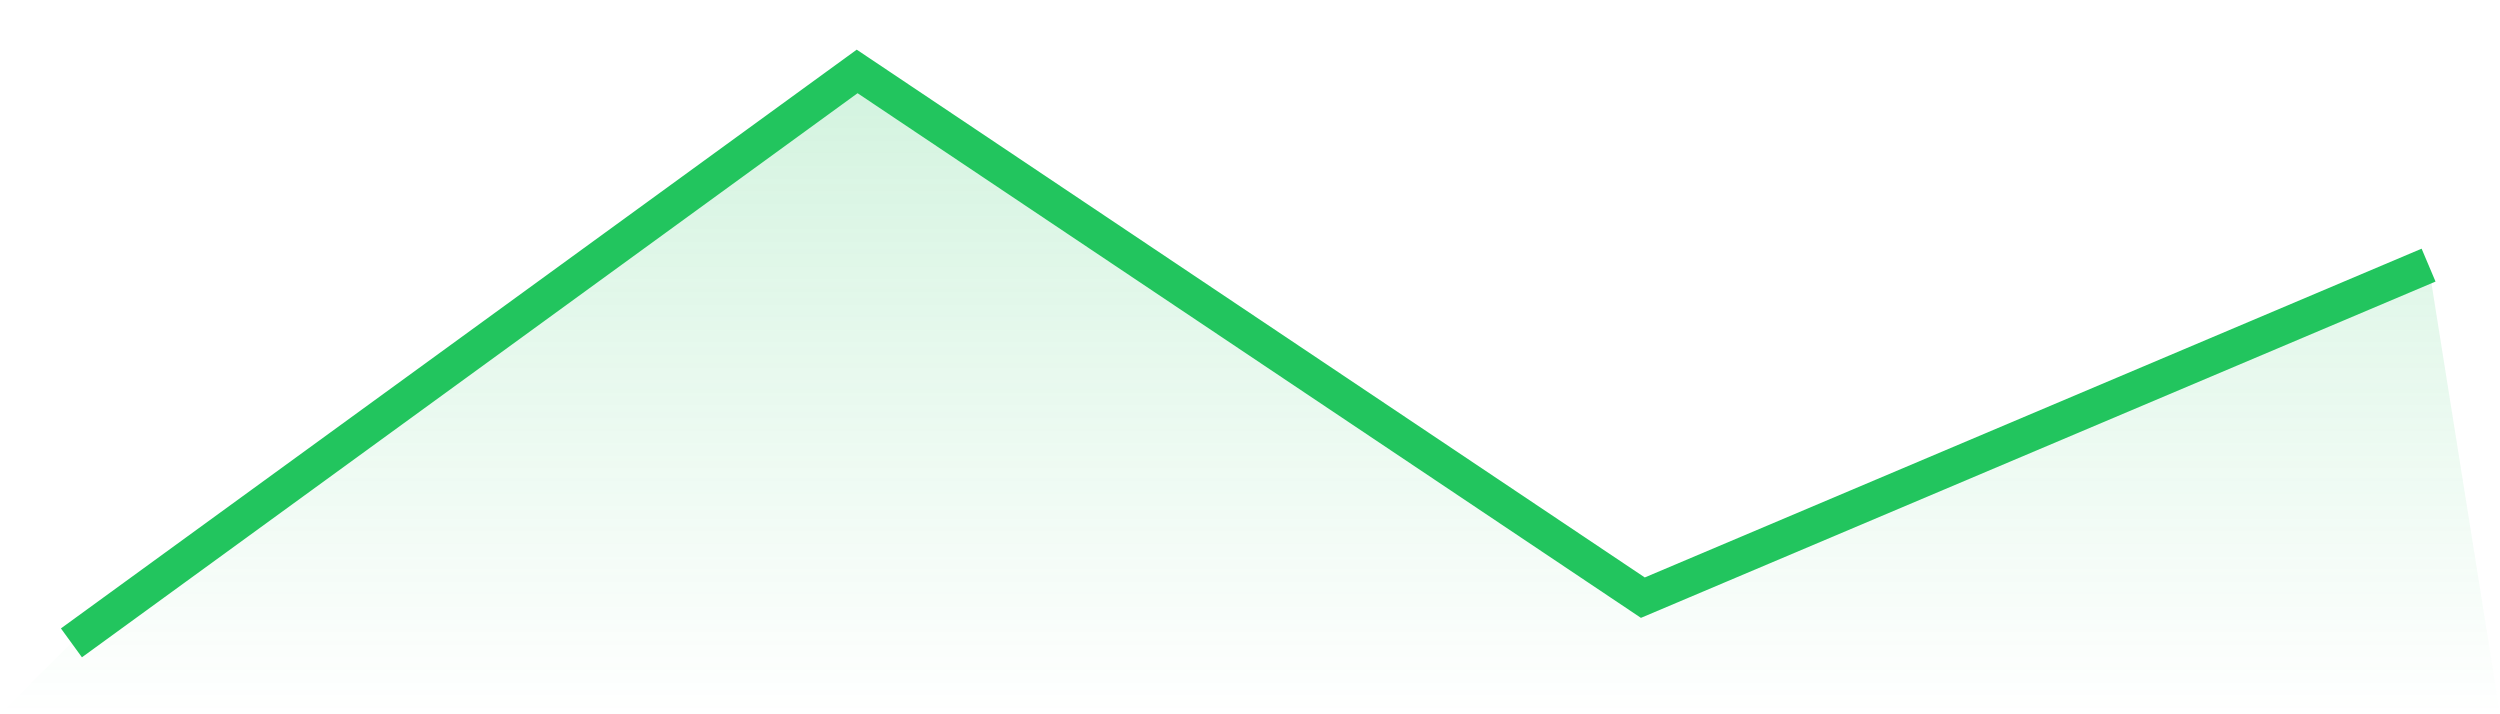 <svg viewBox="0 0 140 40" xmlns="http://www.w3.org/2000/svg">
<defs>
<linearGradient id="gradient" x1="0" x2="0" y1="0" y2="1">
<stop offset="0%" stop-color="#22c55e" stop-opacity="0.2"/>
<stop offset="100%" stop-color="#22c55e" stop-opacity="0"/>
</linearGradient>
</defs>
<path d="M4,36 L4,36 L48,4 L92,33.469 L136,14.847 L140,40 L0,40 z" fill="url(#gradient)"/>
<path d="M4,36 L4,36 L48,4 L92,33.469 L136,14.847" fill="none" stroke="#22c55e" stroke-width="2"/>
</svg>